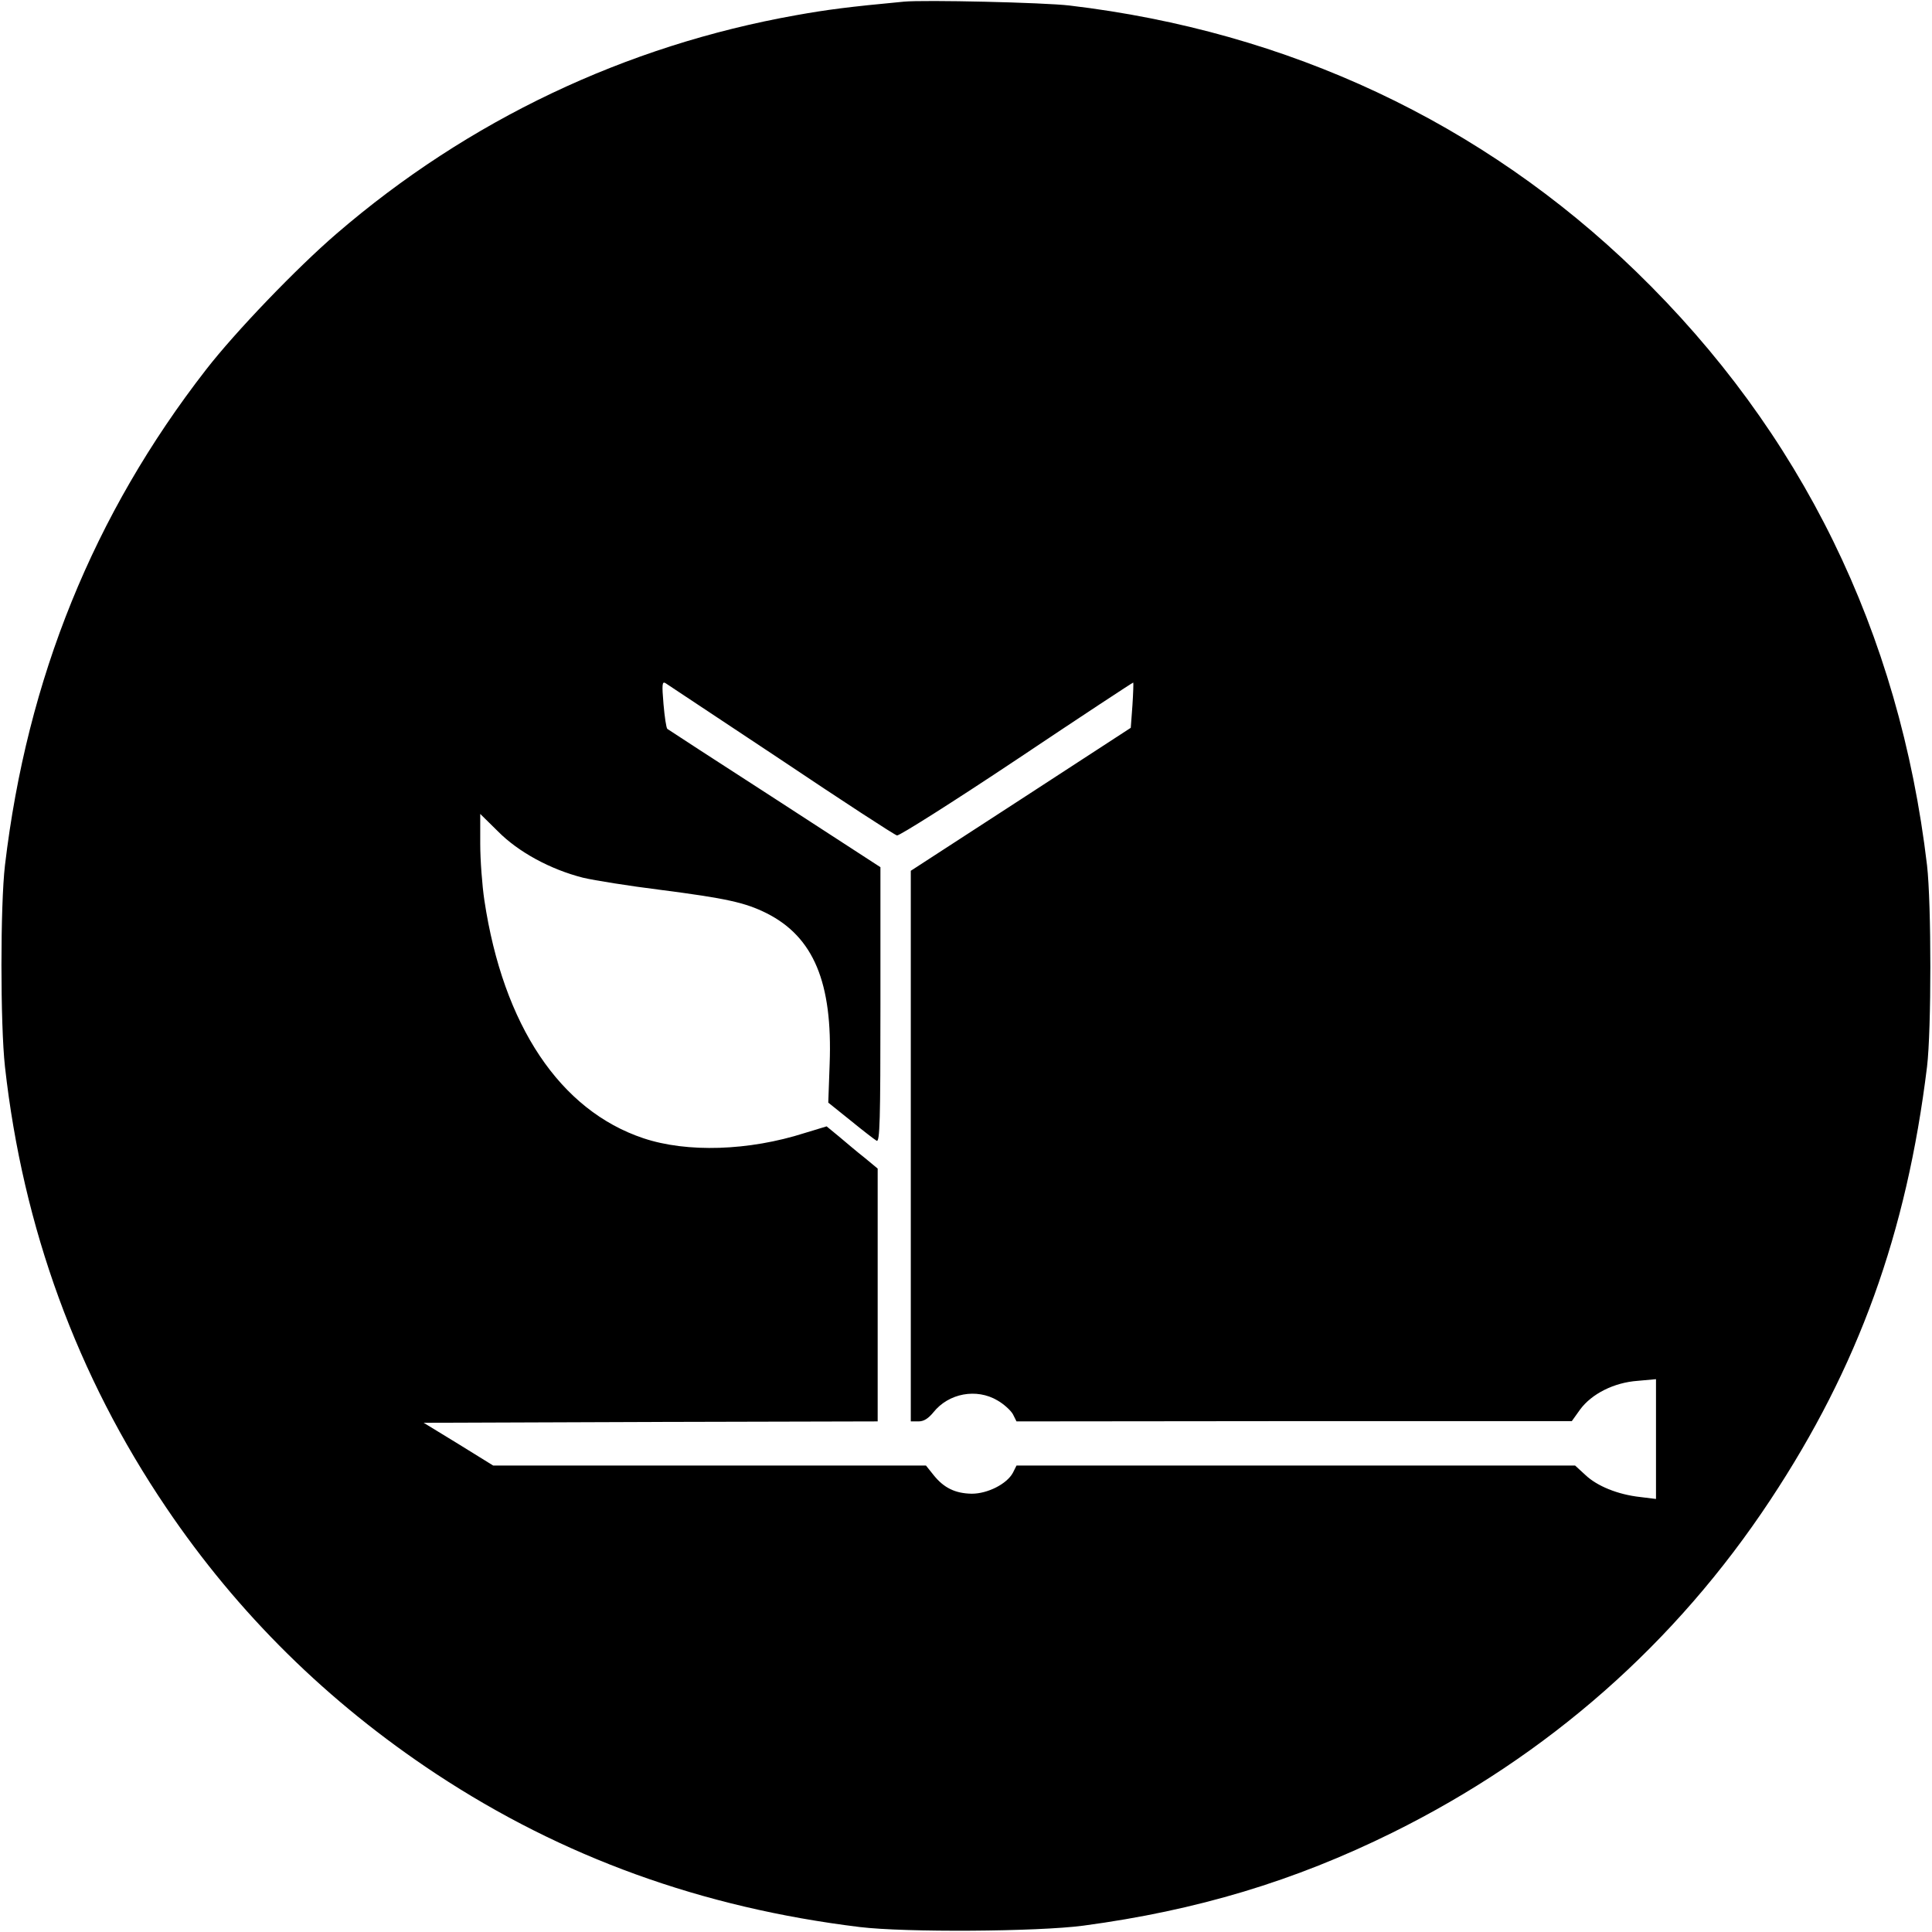 <?xml version="1.0" standalone="no"?>
<!DOCTYPE svg PUBLIC "-//W3C//DTD SVG 20010904//EN"
 "http://www.w3.org/TR/2001/REC-SVG-20010904/DTD/svg10.dtd">
<svg version="1.0" xmlns="http://www.w3.org/2000/svg"
 width="700pt" height="700pt" viewBox="0 0 700 700"
 preserveAspectRatio="xMidYMid meet">
<g transform="translate(0,700) scale(0.1,-0.1)"
fill="#000000" stroke="none">
<path d="M3275 6994 c-202 -19 -278 -29 -390 -49 -619 -110 -1189 -381 -1666
-792 -144 -124 -367 -356 -473 -493 -407 -524 -648 -1118 -728 -1795 -17 -145
-17 -576 0 -730 65 -583 261 -1120 584 -1597 260 -385 586 -706 978 -965 458
-302 963 -485 1535 -555 164 -20 644 -17 810 5 411 55 764 161 1120 337 564
279 1026 686 1369 1205 319 482 494 966 568 1570 16 133 16 590 0 730 -100
845 -455 1570 -1054 2151 -557 540 -1259 870 -2053 964 -92 11 -527 21 -600
14z m-445 -2747 c222 -149 411 -272 420 -274 8 -2 204 122 435 276 230 154
420 279 421 278 1 -1 0 -38 -3 -83 l-6 -81 -398 -259 -399 -259 0 -997 0 -998
28 0 c19 0 35 10 54 33 55 69 156 88 232 43 23 -13 48 -36 56 -50 l13 -26
1006 1 1006 0 30 42 c42 57 123 98 209 104 l66 6 0 -217 0 -217 -57 7 c-82 9
-157 40 -199 80 l-37 34 -1012 0 -1012 0 -13 -26 c-22 -41 -92 -76 -149 -76
-60 1 -101 21 -138 67 l-28 35 -784 0 -784 0 -126 78 -126 77 823 3 822 2 0
458 0 458 -47 39 c-27 21 -68 56 -93 77 l-45 37 -79 -24 c-203 -65 -427 -72
-585 -19 -302 101 -508 409 -576 862 -8 53 -15 146 -15 205 l0 108 64 -63 c74
-75 190 -138 308 -168 42 -10 168 -30 280 -44 240 -31 308 -46 386 -85 170
-86 239 -251 228 -546 l-5 -140 81 -65 c44 -36 87 -69 94 -73 12 -7 14 73 14
492 l0 499 -382 248 c-211 136 -386 250 -390 253 -4 3 -10 44 -14 90 -6 71 -5
83 7 76 8 -5 196 -130 419 -278z"/>
</g>
</svg>
